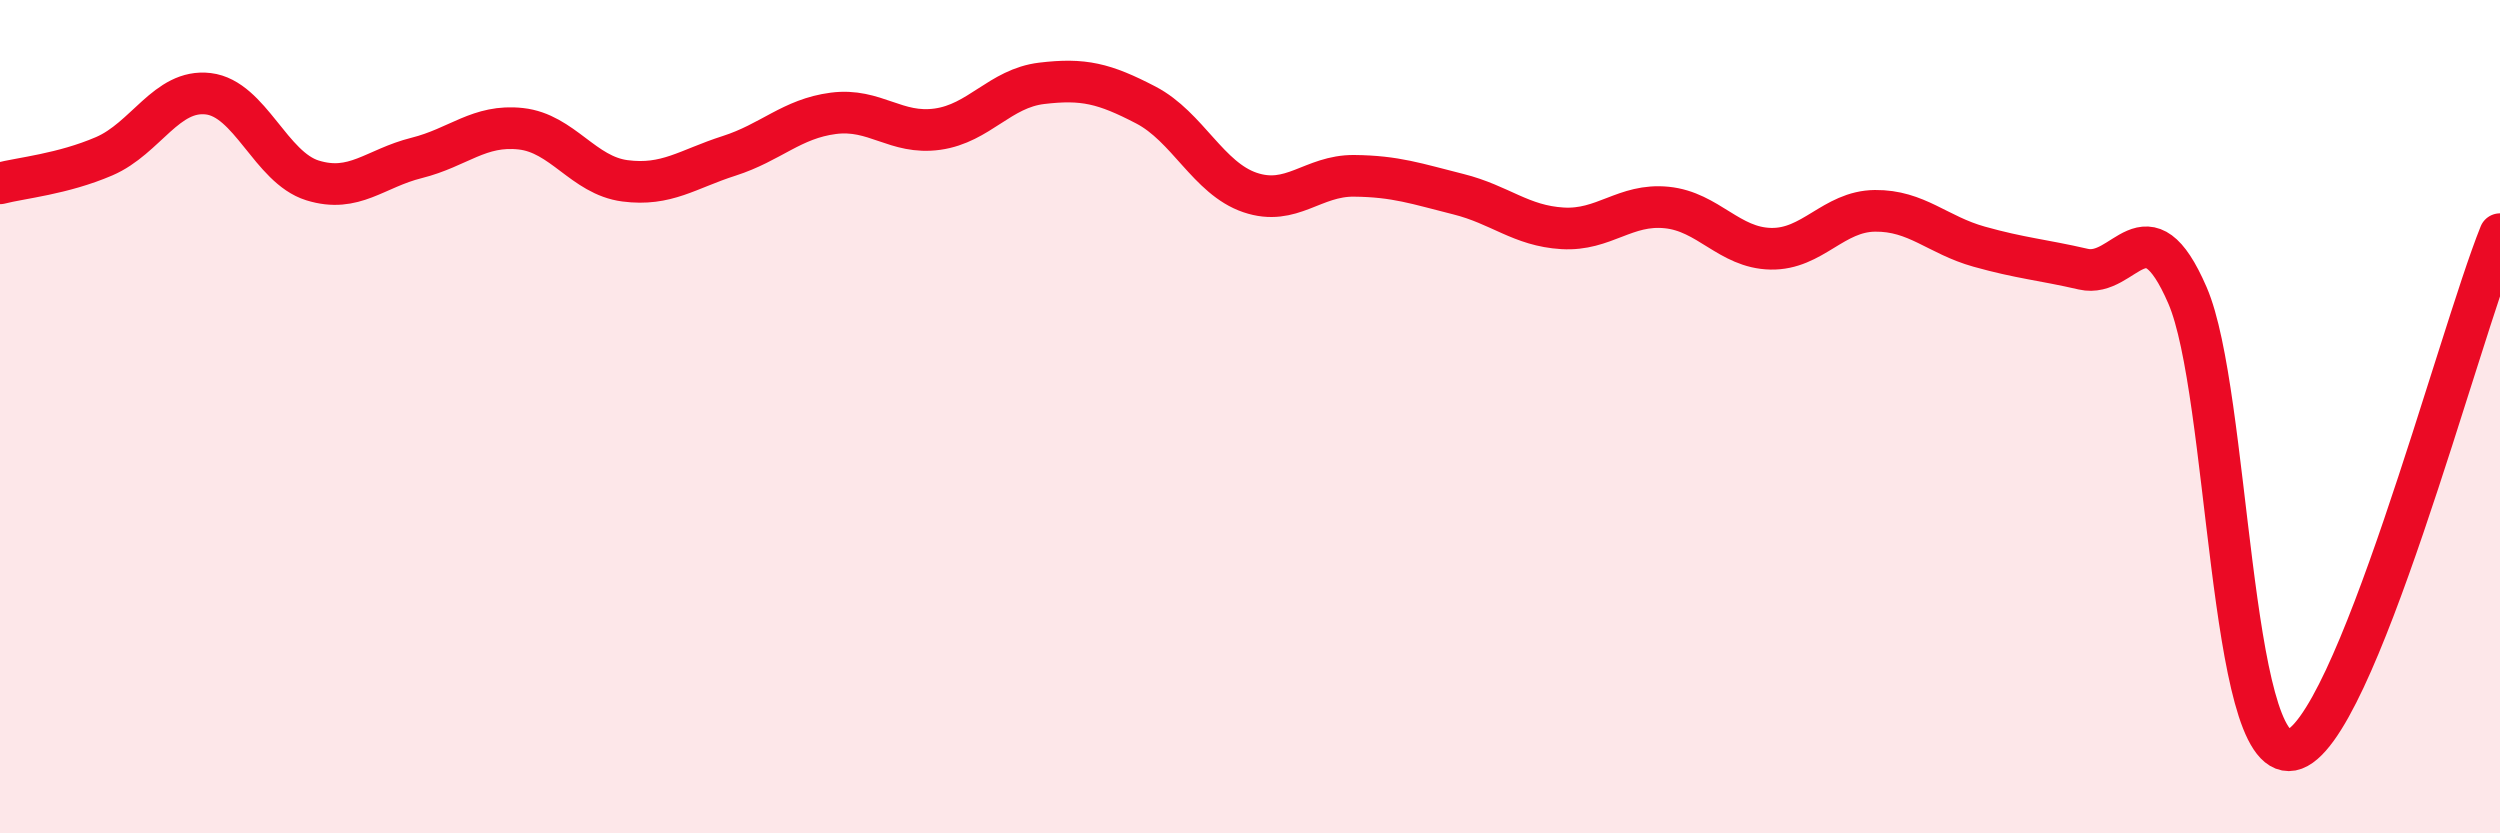 
    <svg width="60" height="20" viewBox="0 0 60 20" xmlns="http://www.w3.org/2000/svg">
      <path
        d="M 0,4.4 C 0.5,4.27 1.5,4.18 2.5,3.75 C 3.5,3.32 4,2.13 5,2.25 C 6,2.37 6.5,4.02 7.5,4.33 C 8.5,4.64 9,4.04 10,3.79 C 11,3.54 11.5,2.98 12.5,3.09 C 13.5,3.2 14,4.21 15,4.34 C 16,4.47 16.5,4.06 17.5,3.74 C 18.5,3.42 19,2.85 20,2.72 C 21,2.59 21.5,3.24 22.5,3.1 C 23.5,2.96 24,2.12 25,2 C 26,1.88 26.5,2 27.5,2.52 C 28.5,3.04 29,4.28 30,4.62 C 31,4.96 31.5,4.21 32.5,4.22 C 33.5,4.23 34,4.41 35,4.66 C 36,4.91 36.5,5.42 37.5,5.48 C 38.5,5.54 39,4.88 40,4.98 C 41,5.08 41.5,5.95 42.5,5.97 C 43.5,5.99 44,5.07 45,5.06 C 46,5.05 46.5,5.64 47.5,5.92 C 48.5,6.2 49,6.23 50,6.46 C 51,6.69 51.5,4.78 52.5,7.09 C 53.5,9.4 53.5,18.29 55,18 C 56.5,17.71 59,8.1 60,5.62L60 20L0 20Z"
        fill="#EB0A25"
        opacity="0.1"
        stroke-linecap="round"
        stroke-linejoin="round"
      />
      <path
        d="M 0,4.4 C 0.5,4.27 1.5,4.18 2.5,3.75 C 3.5,3.32 4,2.13 5,2.25 C 6,2.37 6.5,4.02 7.5,4.33 C 8.5,4.64 9,4.04 10,3.79 C 11,3.54 11.5,2.98 12.5,3.09 C 13.5,3.2 14,4.21 15,4.34 C 16,4.47 16.5,4.06 17.5,3.74 C 18.5,3.42 19,2.85 20,2.72 C 21,2.59 21.5,3.24 22.5,3.1 C 23.5,2.96 24,2.12 25,2 C 26,1.88 26.5,2 27.5,2.52 C 28.5,3.04 29,4.28 30,4.62 C 31,4.96 31.5,4.21 32.5,4.22 C 33.5,4.23 34,4.41 35,4.66 C 36,4.91 36.5,5.42 37.5,5.48 C 38.5,5.54 39,4.88 40,4.98 C 41,5.08 41.5,5.95 42.5,5.97 C 43.5,5.99 44,5.07 45,5.06 C 46,5.05 46.5,5.64 47.5,5.92 C 48.5,6.2 49,6.23 50,6.46 C 51,6.69 51.5,4.78 52.5,7.09 C 53.5,9.4 53.5,18.29 55,18 C 56.5,17.71 59,8.1 60,5.62"
        stroke="#EB0A25"
        stroke-width="1"
        fill="none"
        stroke-linecap="round"
        stroke-linejoin="round"
      />
    </svg>
  